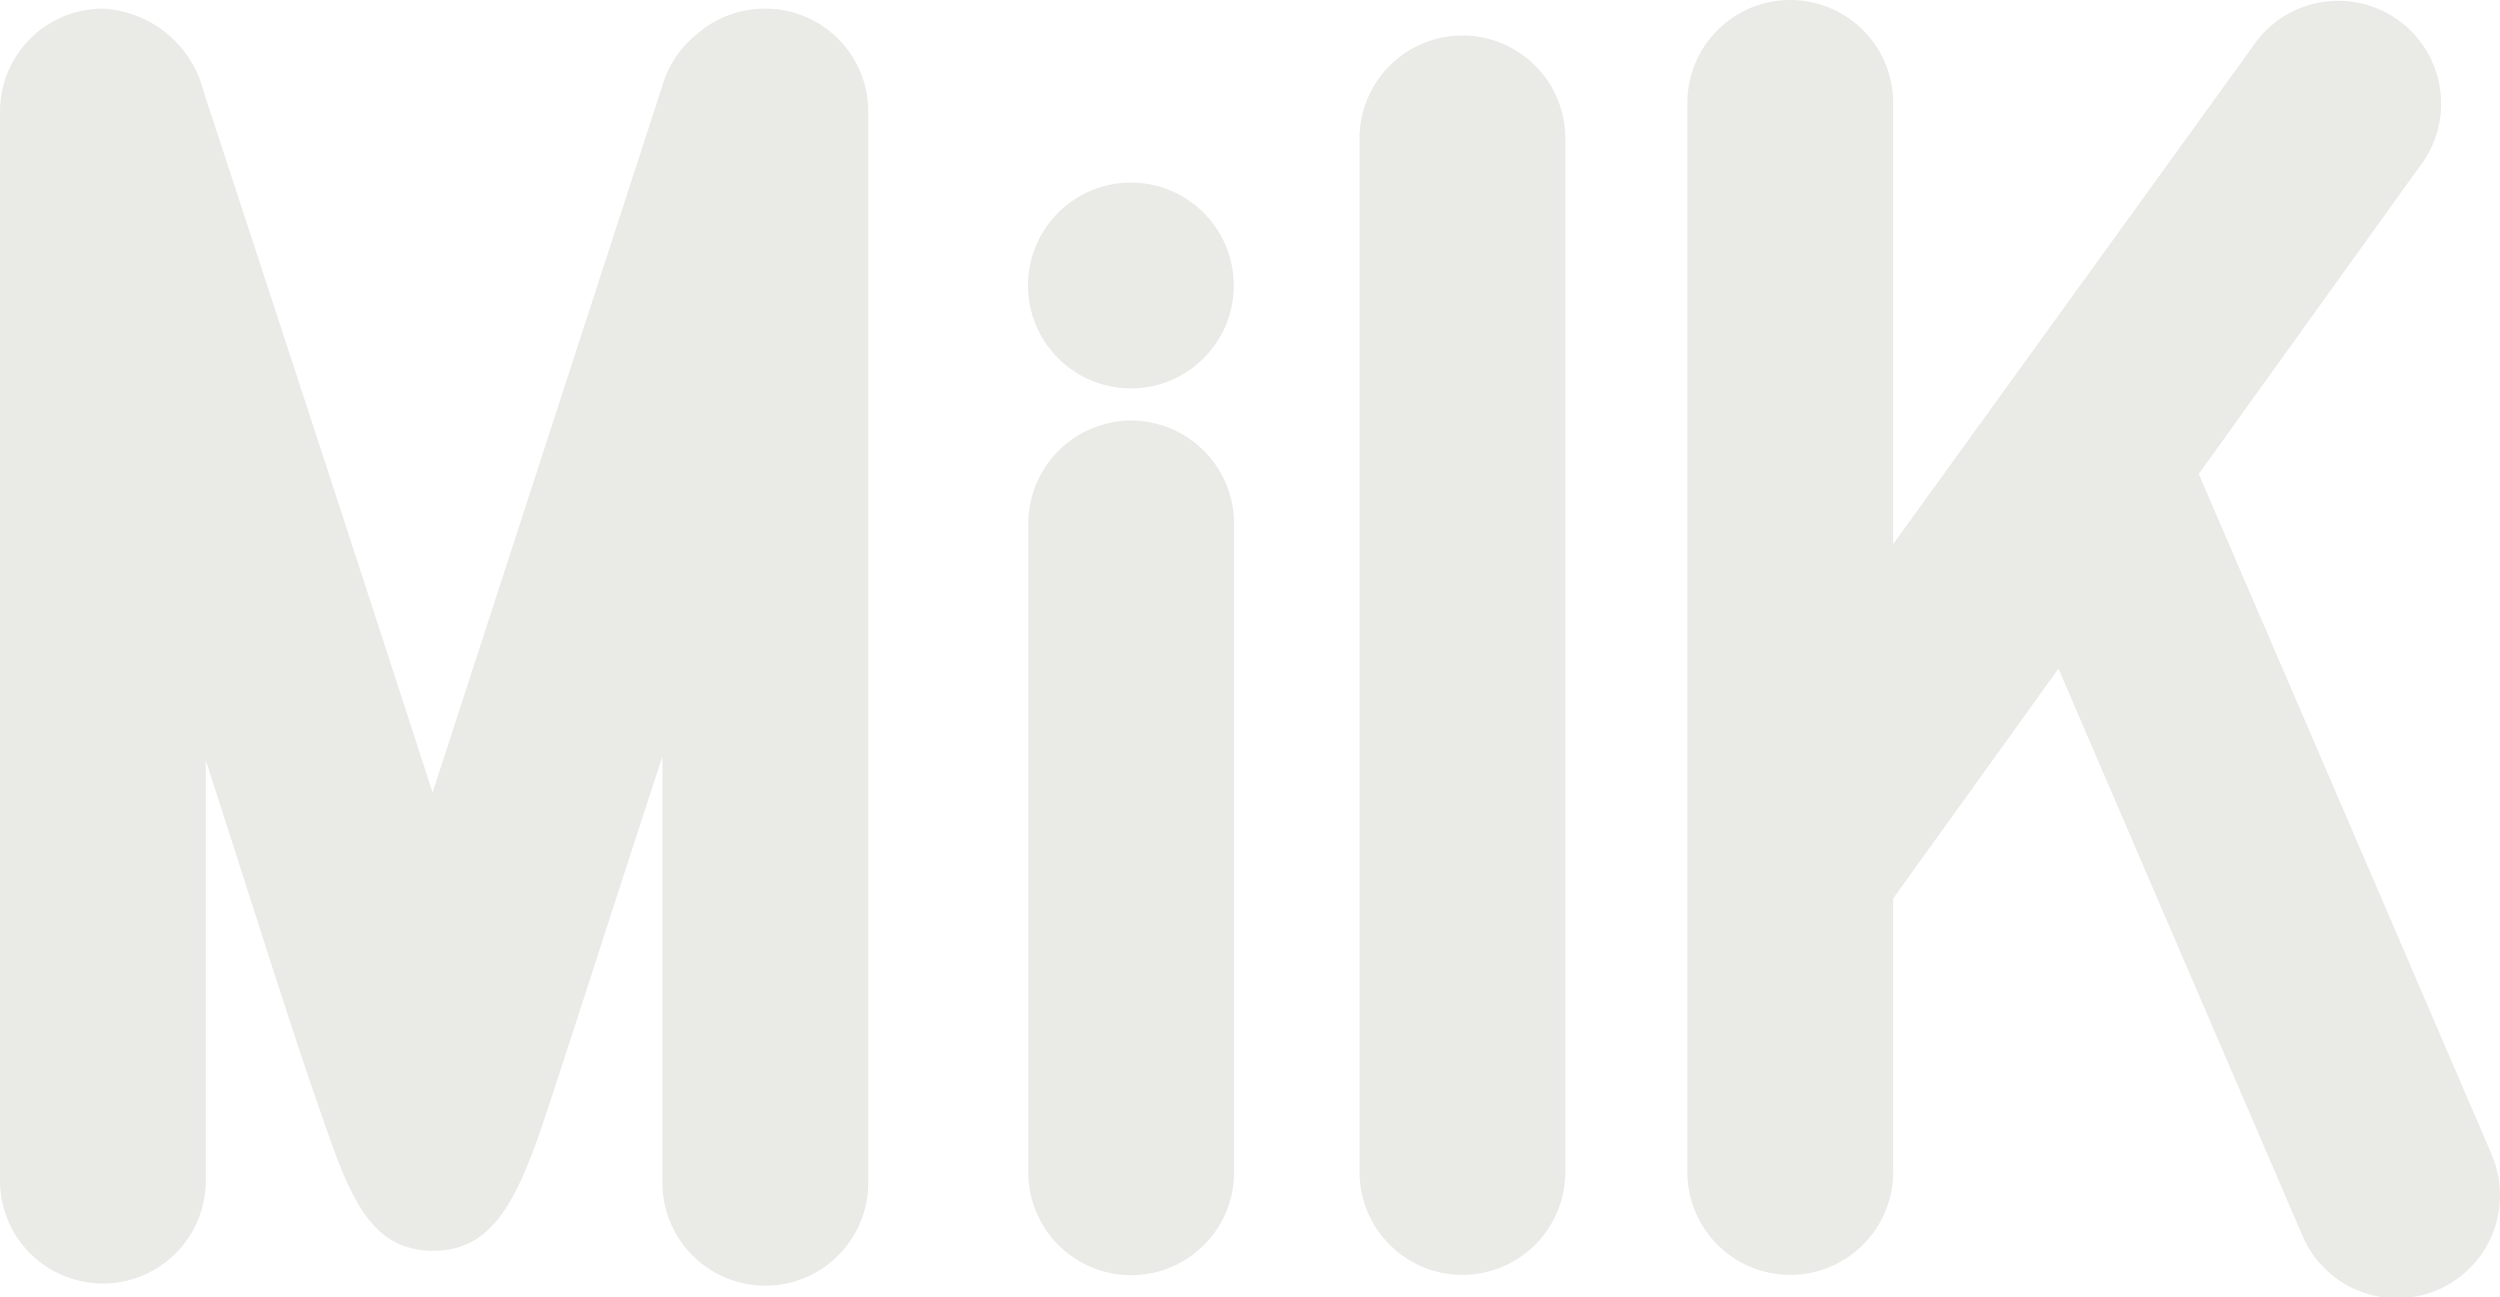 <svg xmlns="http://www.w3.org/2000/svg" viewBox="0 0 80.91 41.99"><defs><style>.cls-1{opacity:0.7;}.cls-2{fill:#e1e2dc;}</style></defs><title>Milk Logo</title><g id="Layer_2" data-name="Layer 2"><g id="Home"><g class="cls-1"><circle class="cls-2" cx="36.6" cy="9.24" r="3.33"/><path class="cls-2" d="M36.61,13.61a3.34,3.34,0,0,0-3.33,3.33v21a3.33,3.33,0,0,0,6.66,0v-21A3.34,3.34,0,0,0,36.61,13.61Z"/><path class="cls-2" d="M47.38,1.15A3.33,3.33,0,0,0,44,4.47V37.93a3.33,3.33,0,0,0,6.66,0V4.47A3.33,3.33,0,0,0,47.38,1.15Z"/><path class="cls-2" d="M24.74.28a3.32,3.32,0,0,0-2.18.82,3.34,3.34,0,0,0-1.09,1.57L14,25.65C11,16.39,6.64,3.11,6.6,3A3.56,3.56,0,0,0,3.33.28,3.33,3.33,0,0,0,0,3.61v34.6a3.33,3.33,0,0,0,6.66,0V24.61c1.65,5.09,2.91,9.16,4,12.19.81,2.33,1.56,3.68,3.37,3.68s2.62-1.44,3.5-4c1-3,2.23-6.88,3.91-12v13.8a3.33,3.33,0,0,0,6.66,0V3.61A3.33,3.33,0,0,0,24.74.28Z"/><path class="cls-2" d="M80.63,37.34c-.4-.93-5.59-13-9.47-22l7.12-9.91a3.33,3.33,0,1,0-5.39-3.9L61.27,17.61V3.33a3.33,3.33,0,0,0-6.66,0v34.6a3.33,3.33,0,0,0,6.66,0V29.08l5.35-7.44L74.52,40a3.33,3.33,0,0,0,6.12-2.63Z"/></g></g></g></svg>